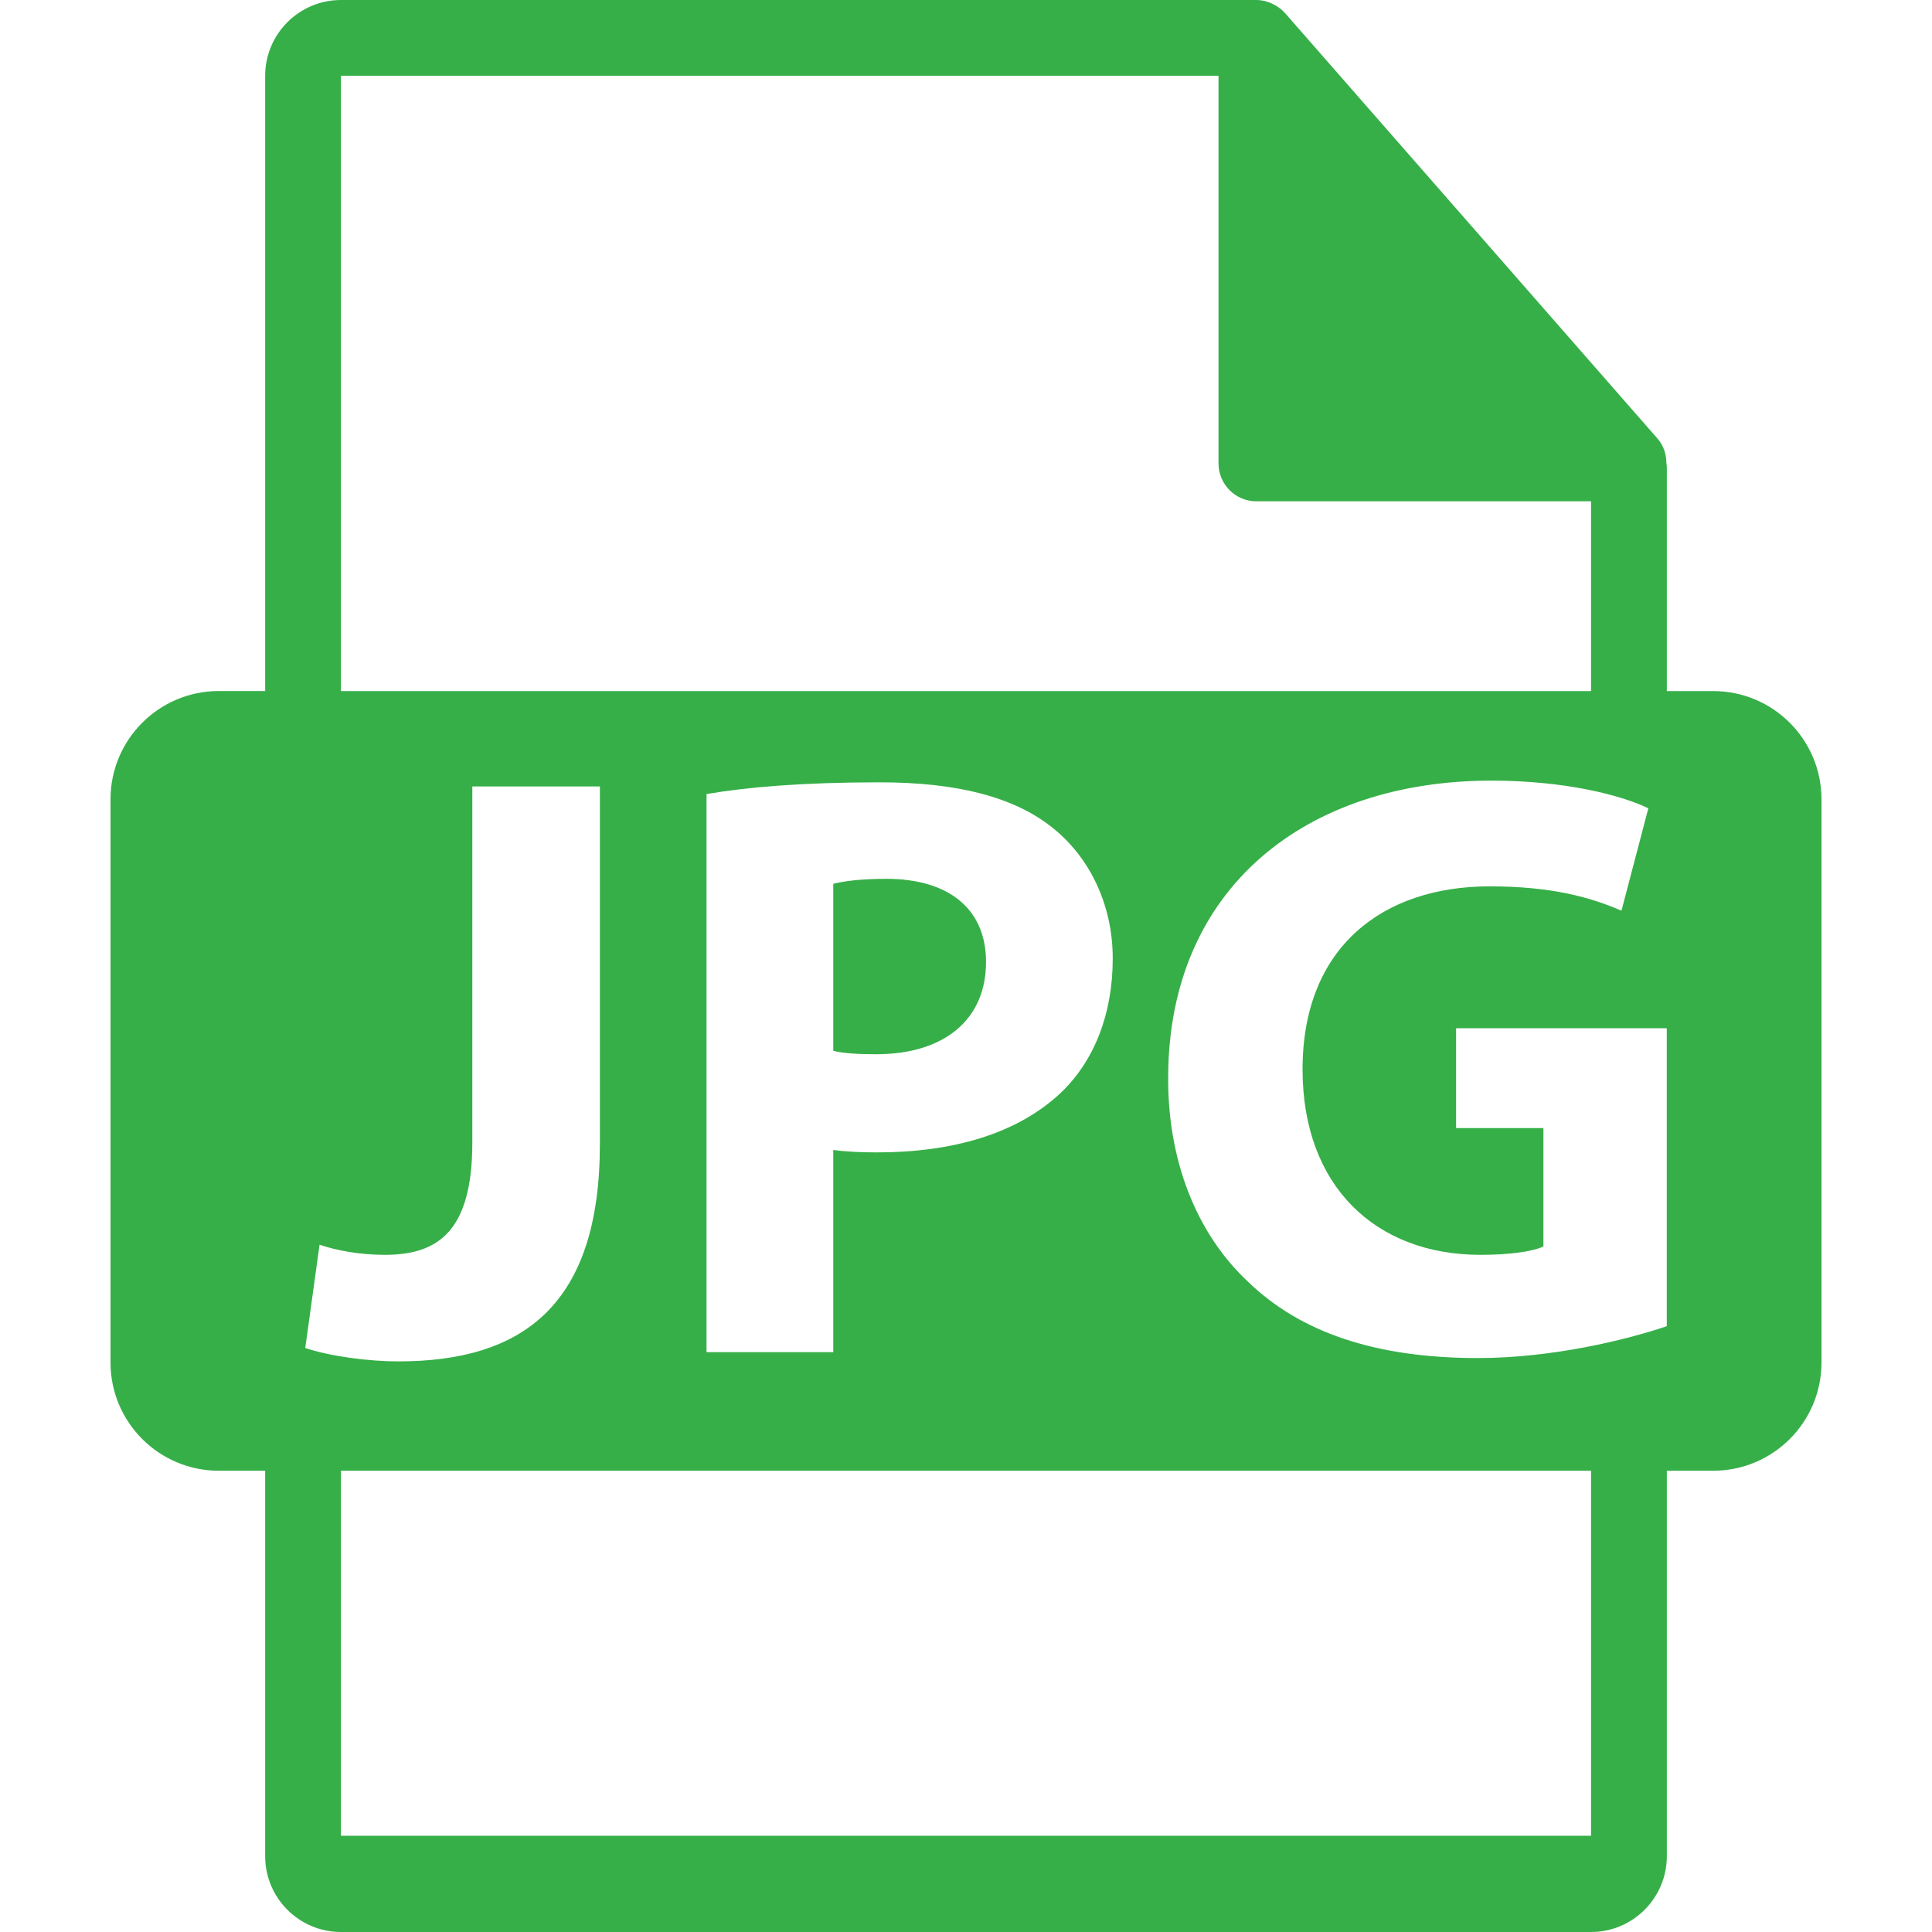 <svg width="40" height="40" viewBox="0 0 40 40" fill="none" xmlns="http://www.w3.org/2000/svg">
<path d="M18.346 18.195C17.808 18.195 17.443 18.247 17.252 18.299V21.757C17.478 21.809 17.756 21.827 18.138 21.827C19.546 21.827 20.415 21.114 20.415 19.915C20.415 18.838 19.667 18.195 18.346 18.195Z" fill="#36AF48"/>
<path d="M35.47 14.308H34.51V9.673C34.51 9.645 34.505 9.615 34.501 9.586C34.5 9.402 34.441 9.221 34.315 9.078L26.603 0.268C26.601 0.266 26.599 0.265 26.597 0.263C26.551 0.211 26.497 0.169 26.441 0.132C26.424 0.12 26.407 0.111 26.389 0.101C26.34 0.075 26.288 0.052 26.235 0.036C26.22 0.032 26.207 0.026 26.192 0.022C26.134 0.009 26.074 0 26.012 0H7.059C6.193 0 5.49 0.704 5.49 1.569V14.307H4.53C3.292 14.307 2.288 15.311 2.288 16.549V28.209C2.288 29.446 3.292 30.45 4.53 30.45H5.49V38.431C5.49 39.296 6.193 40 7.059 40H32.941C33.806 40 34.51 39.296 34.51 38.431V30.45H35.47C36.708 30.45 37.712 29.446 37.712 28.209V16.55C37.712 15.311 36.708 14.308 35.47 14.308ZM7.059 1.569H25.228V9.595C25.228 10.028 25.58 10.379 26.012 10.379H32.941V14.308H7.059V1.569ZM23.038 19.845C23.038 20.992 22.656 21.965 21.962 22.626C21.057 23.478 19.719 23.859 18.156 23.859C17.808 23.859 17.495 23.843 17.252 23.808V27.995H14.628V16.44C15.445 16.3 16.592 16.197 18.208 16.197C19.841 16.197 21.006 16.509 21.788 17.135C22.535 17.726 23.038 18.699 23.038 19.845ZM6.32 27.909L6.616 25.771C6.982 25.893 7.45 25.98 7.971 25.98C9.084 25.98 9.779 25.476 9.779 23.651V16.283H12.42V23.686C12.42 27.023 10.821 28.186 8.249 28.186C7.642 28.187 6.842 28.083 6.32 27.909ZM32.941 38.007H7.059V30.45H32.941V38.007H32.941ZM34.509 27.457C33.693 27.735 32.146 28.117 30.598 28.117C28.462 28.117 26.915 27.578 25.838 26.536C24.76 25.529 24.169 23.999 24.186 22.279C24.203 18.386 27.036 16.162 30.877 16.162C32.389 16.162 33.554 16.457 34.127 16.735L33.571 18.855C32.927 18.577 32.128 18.351 30.842 18.351C28.635 18.351 26.968 19.602 26.968 22.14C26.968 24.555 28.479 25.98 30.651 25.98C31.259 25.98 31.746 25.91 31.955 25.806V23.356H30.147V21.288H34.509V27.457H34.509Z" fill="#36AF48"/>
</svg>
